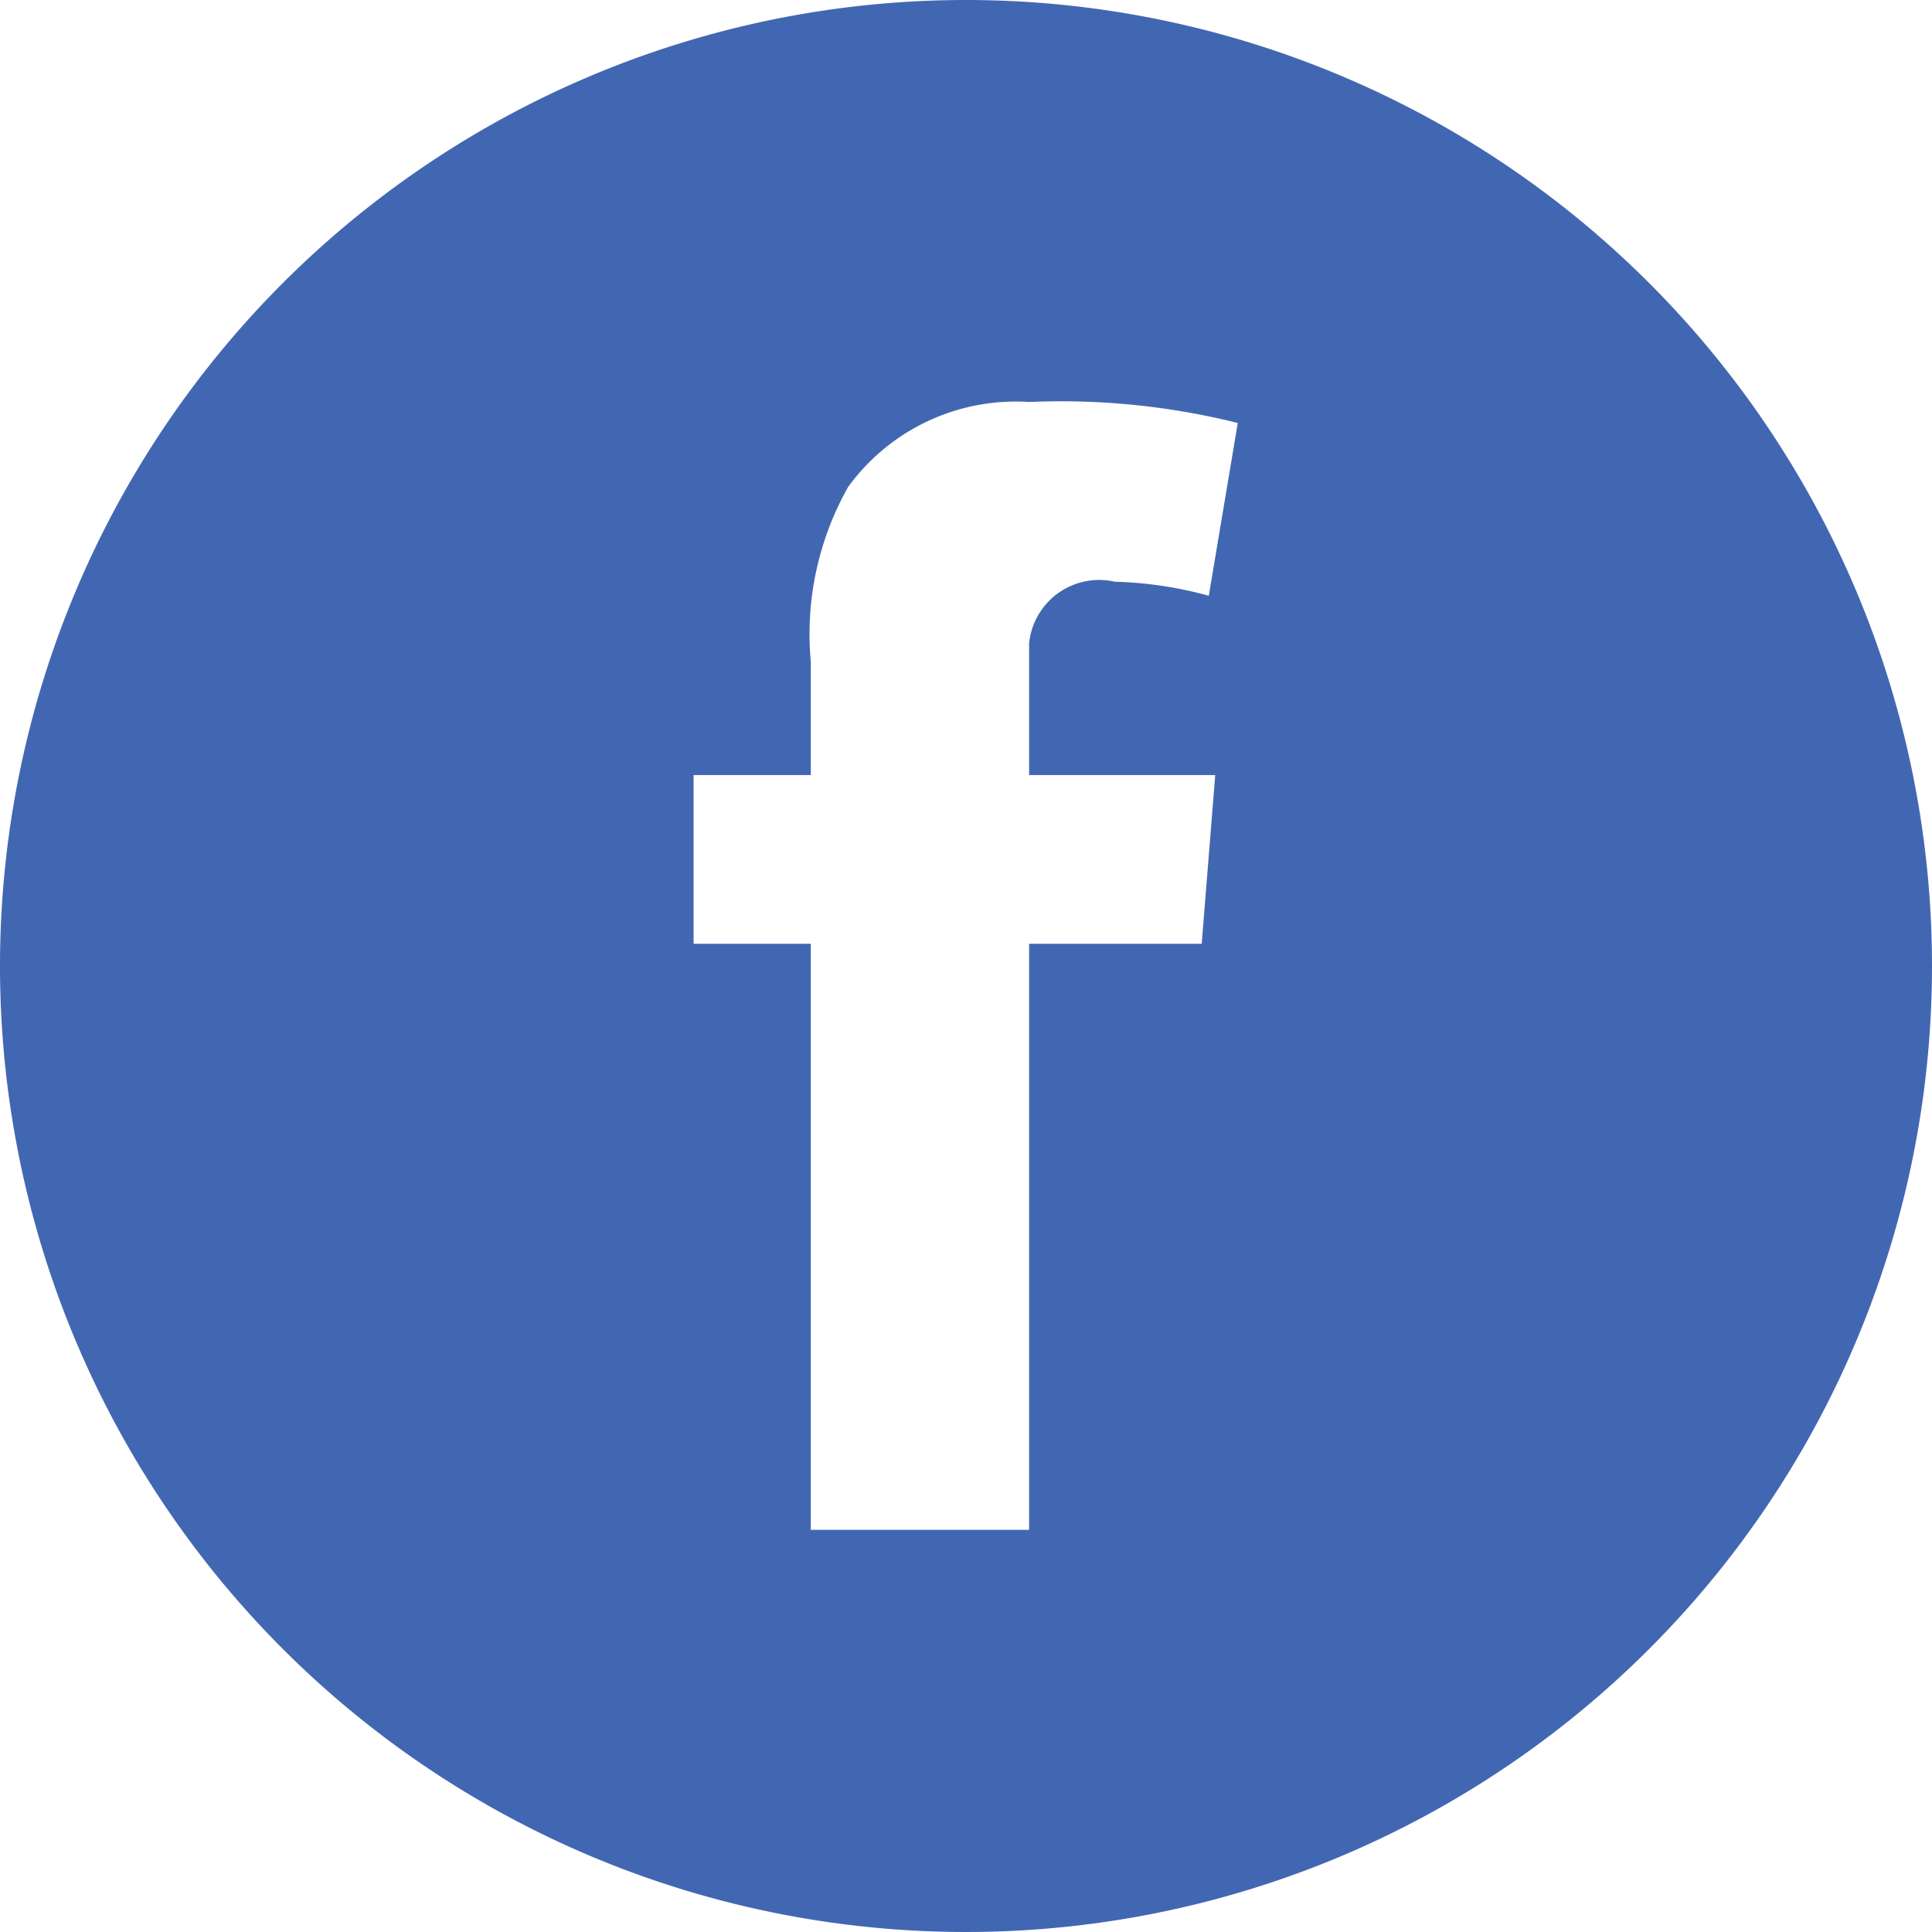 <svg xmlns="http://www.w3.org/2000/svg" width="30" height="30" viewBox="0 0 30 30">
<defs>
    <style>
      .cls-1 {
        fill: #4267b2;
        fill-rule: evenodd;
      }
    </style>
  </defs>
  <path class="cls-1" d="M1741,34a15,15,0,1,0,15,15A15,15,0,0,0,1741,34Zm3.87,12.035-0.21,2.62h-2.68v9.1h-3.39v-9.1h-1.82v-2.62h1.82v-1.76a4.649,4.649,0,0,1,.58-2.714,3.217,3.217,0,0,1,2.81-1.319,11.336,11.336,0,0,1,3.24.326l-0.45,2.683a6.064,6.064,0,0,0-1.46-.218,1.093,1.093,0,0,0-1.33.956v2.046h2.89Z" transform="translate(-1726 -34)"/>
</svg>
